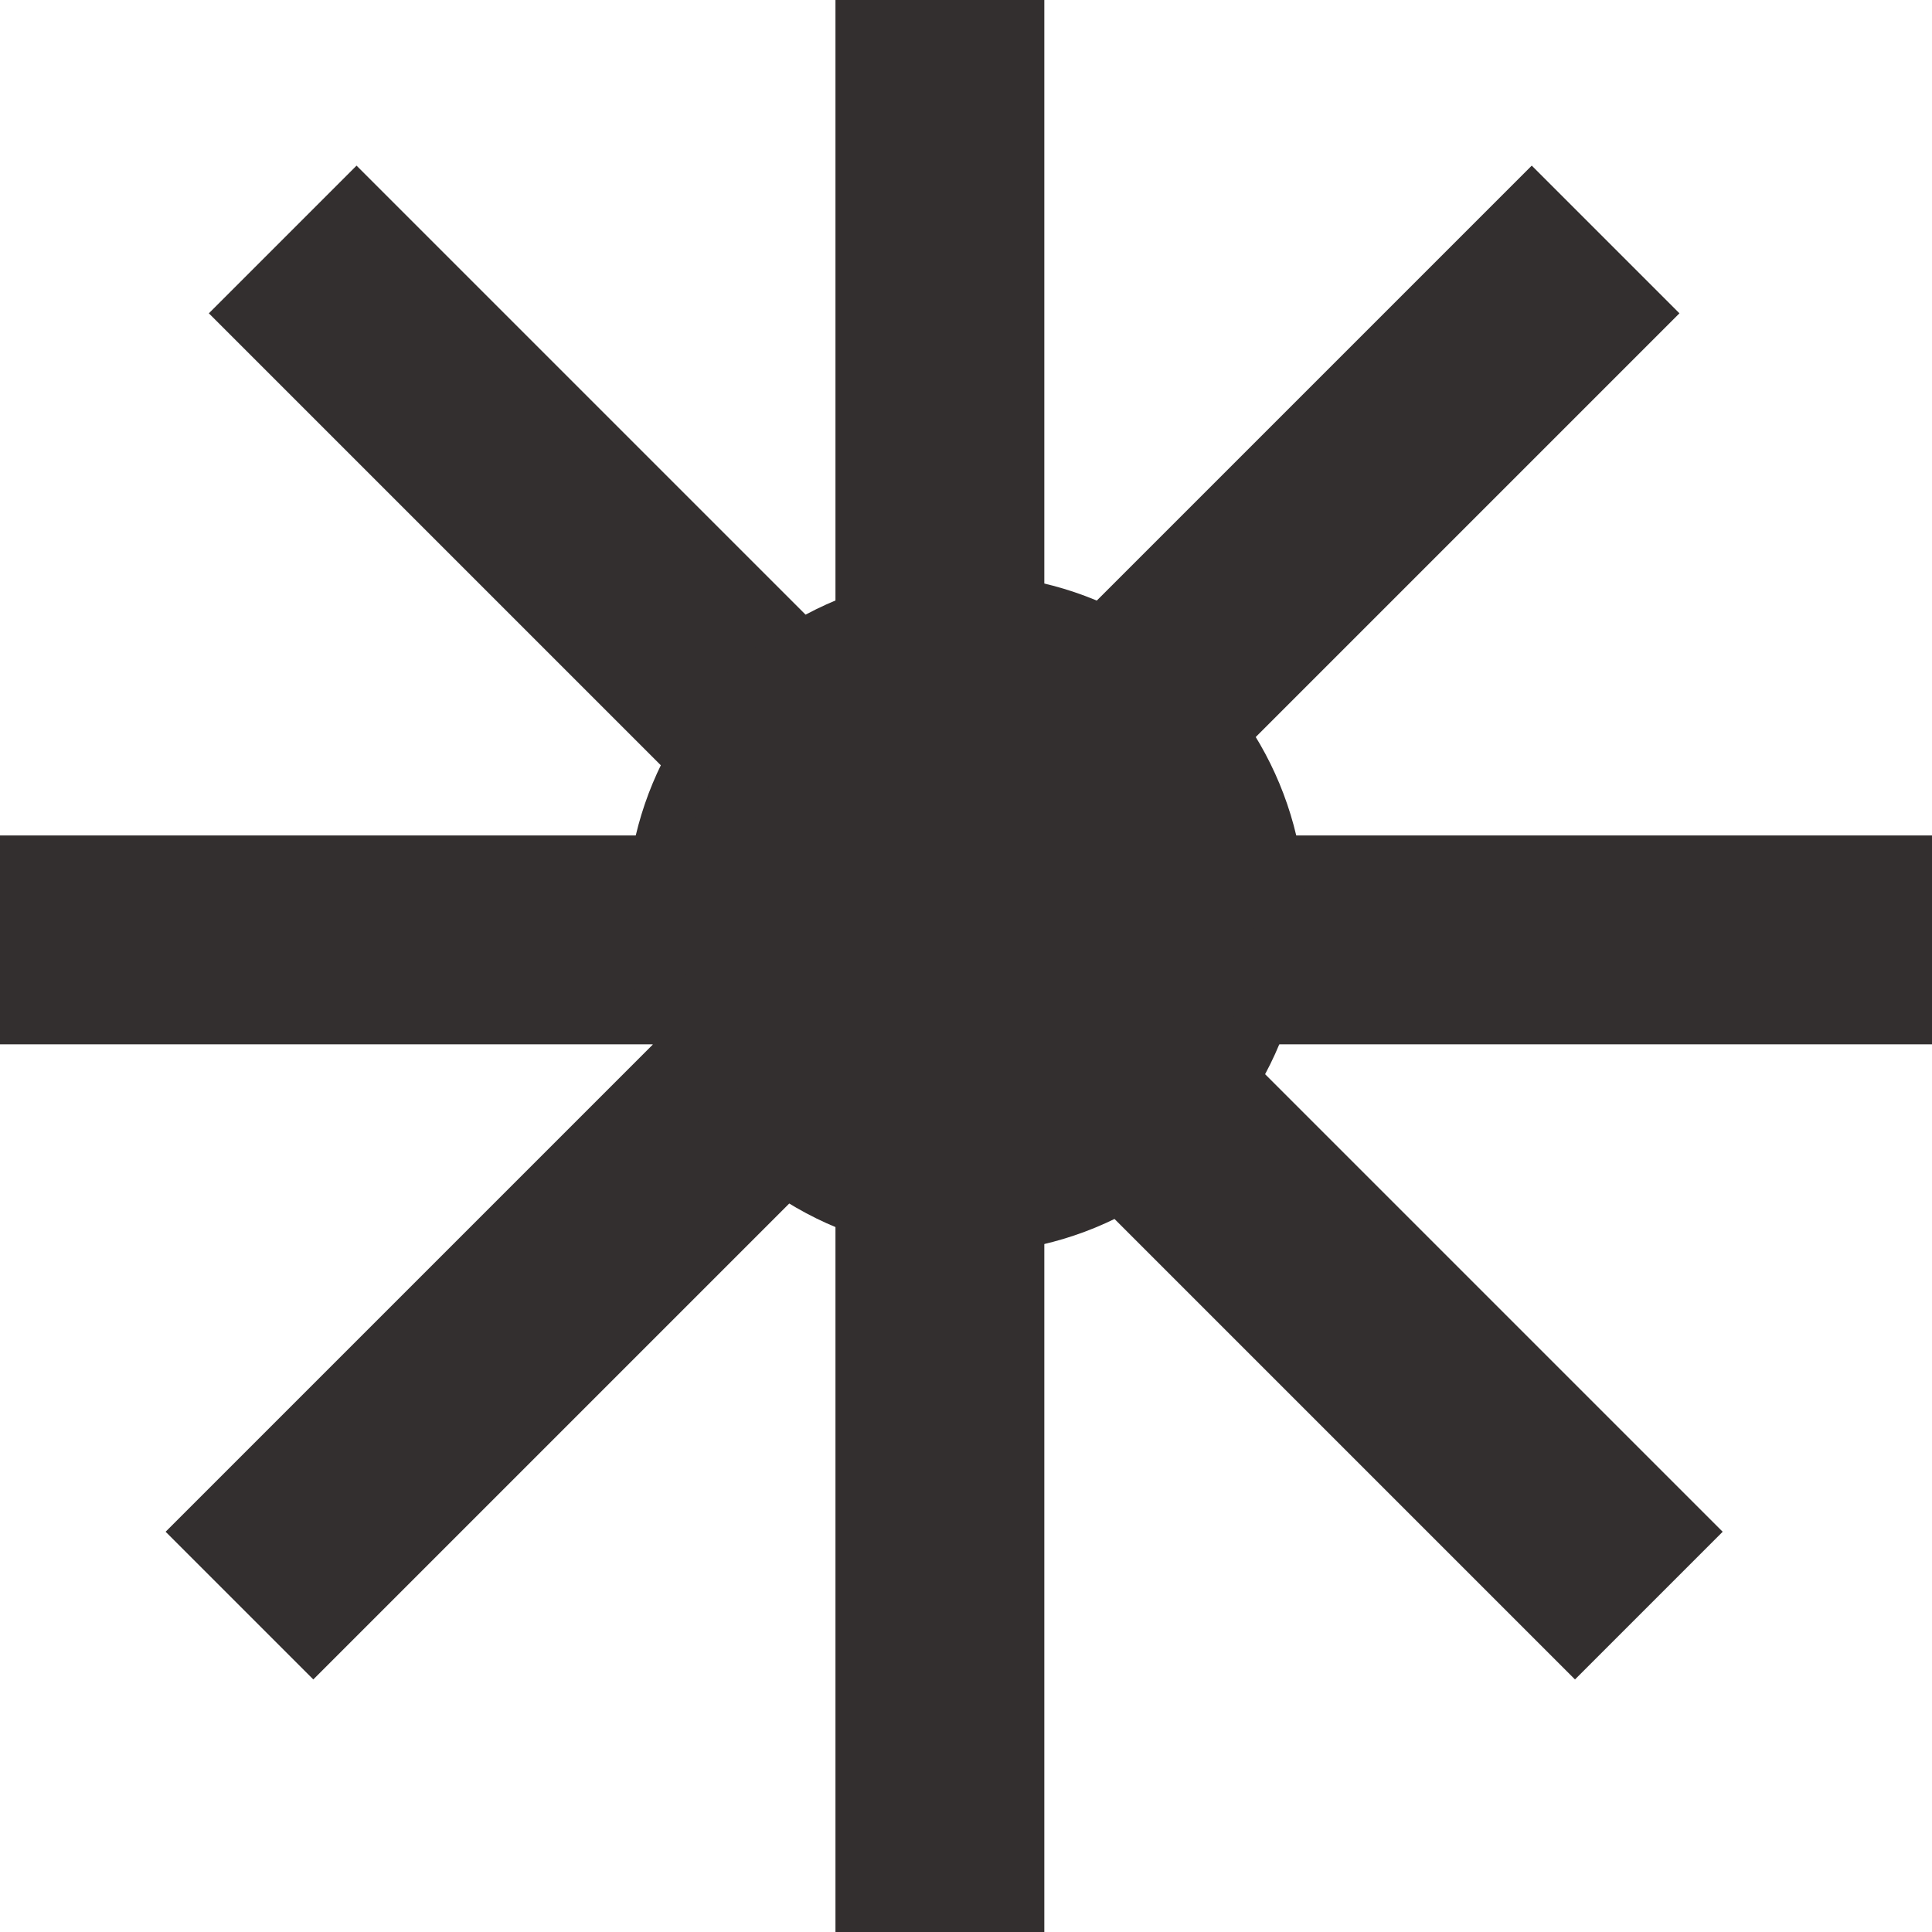 <svg width="37" height="37" viewBox="0 0 37 37" fill="none" xmlns="http://www.w3.org/2000/svg">
    <line x1="18" y1="-8.74228e-08" x2="18" y2="37" stroke="#332F2F" stroke-width="4"/>
    <line y1="18" x2="37" y2="18" stroke="#332F2F" stroke-width="4"/>
    <line x1="4.586" y1="30.749" x2="30.749" y2="4.586" stroke="#332F2F" stroke-width="4"/>
    <line x1="5.414" y1="4.586" x2="31.577" y2="30.749" stroke="#332F2F" stroke-width="4"/>
    <circle cx="18.5" cy="17.5" r="6" fill="#332F2F" stroke="#332F2F"/>
</svg>
